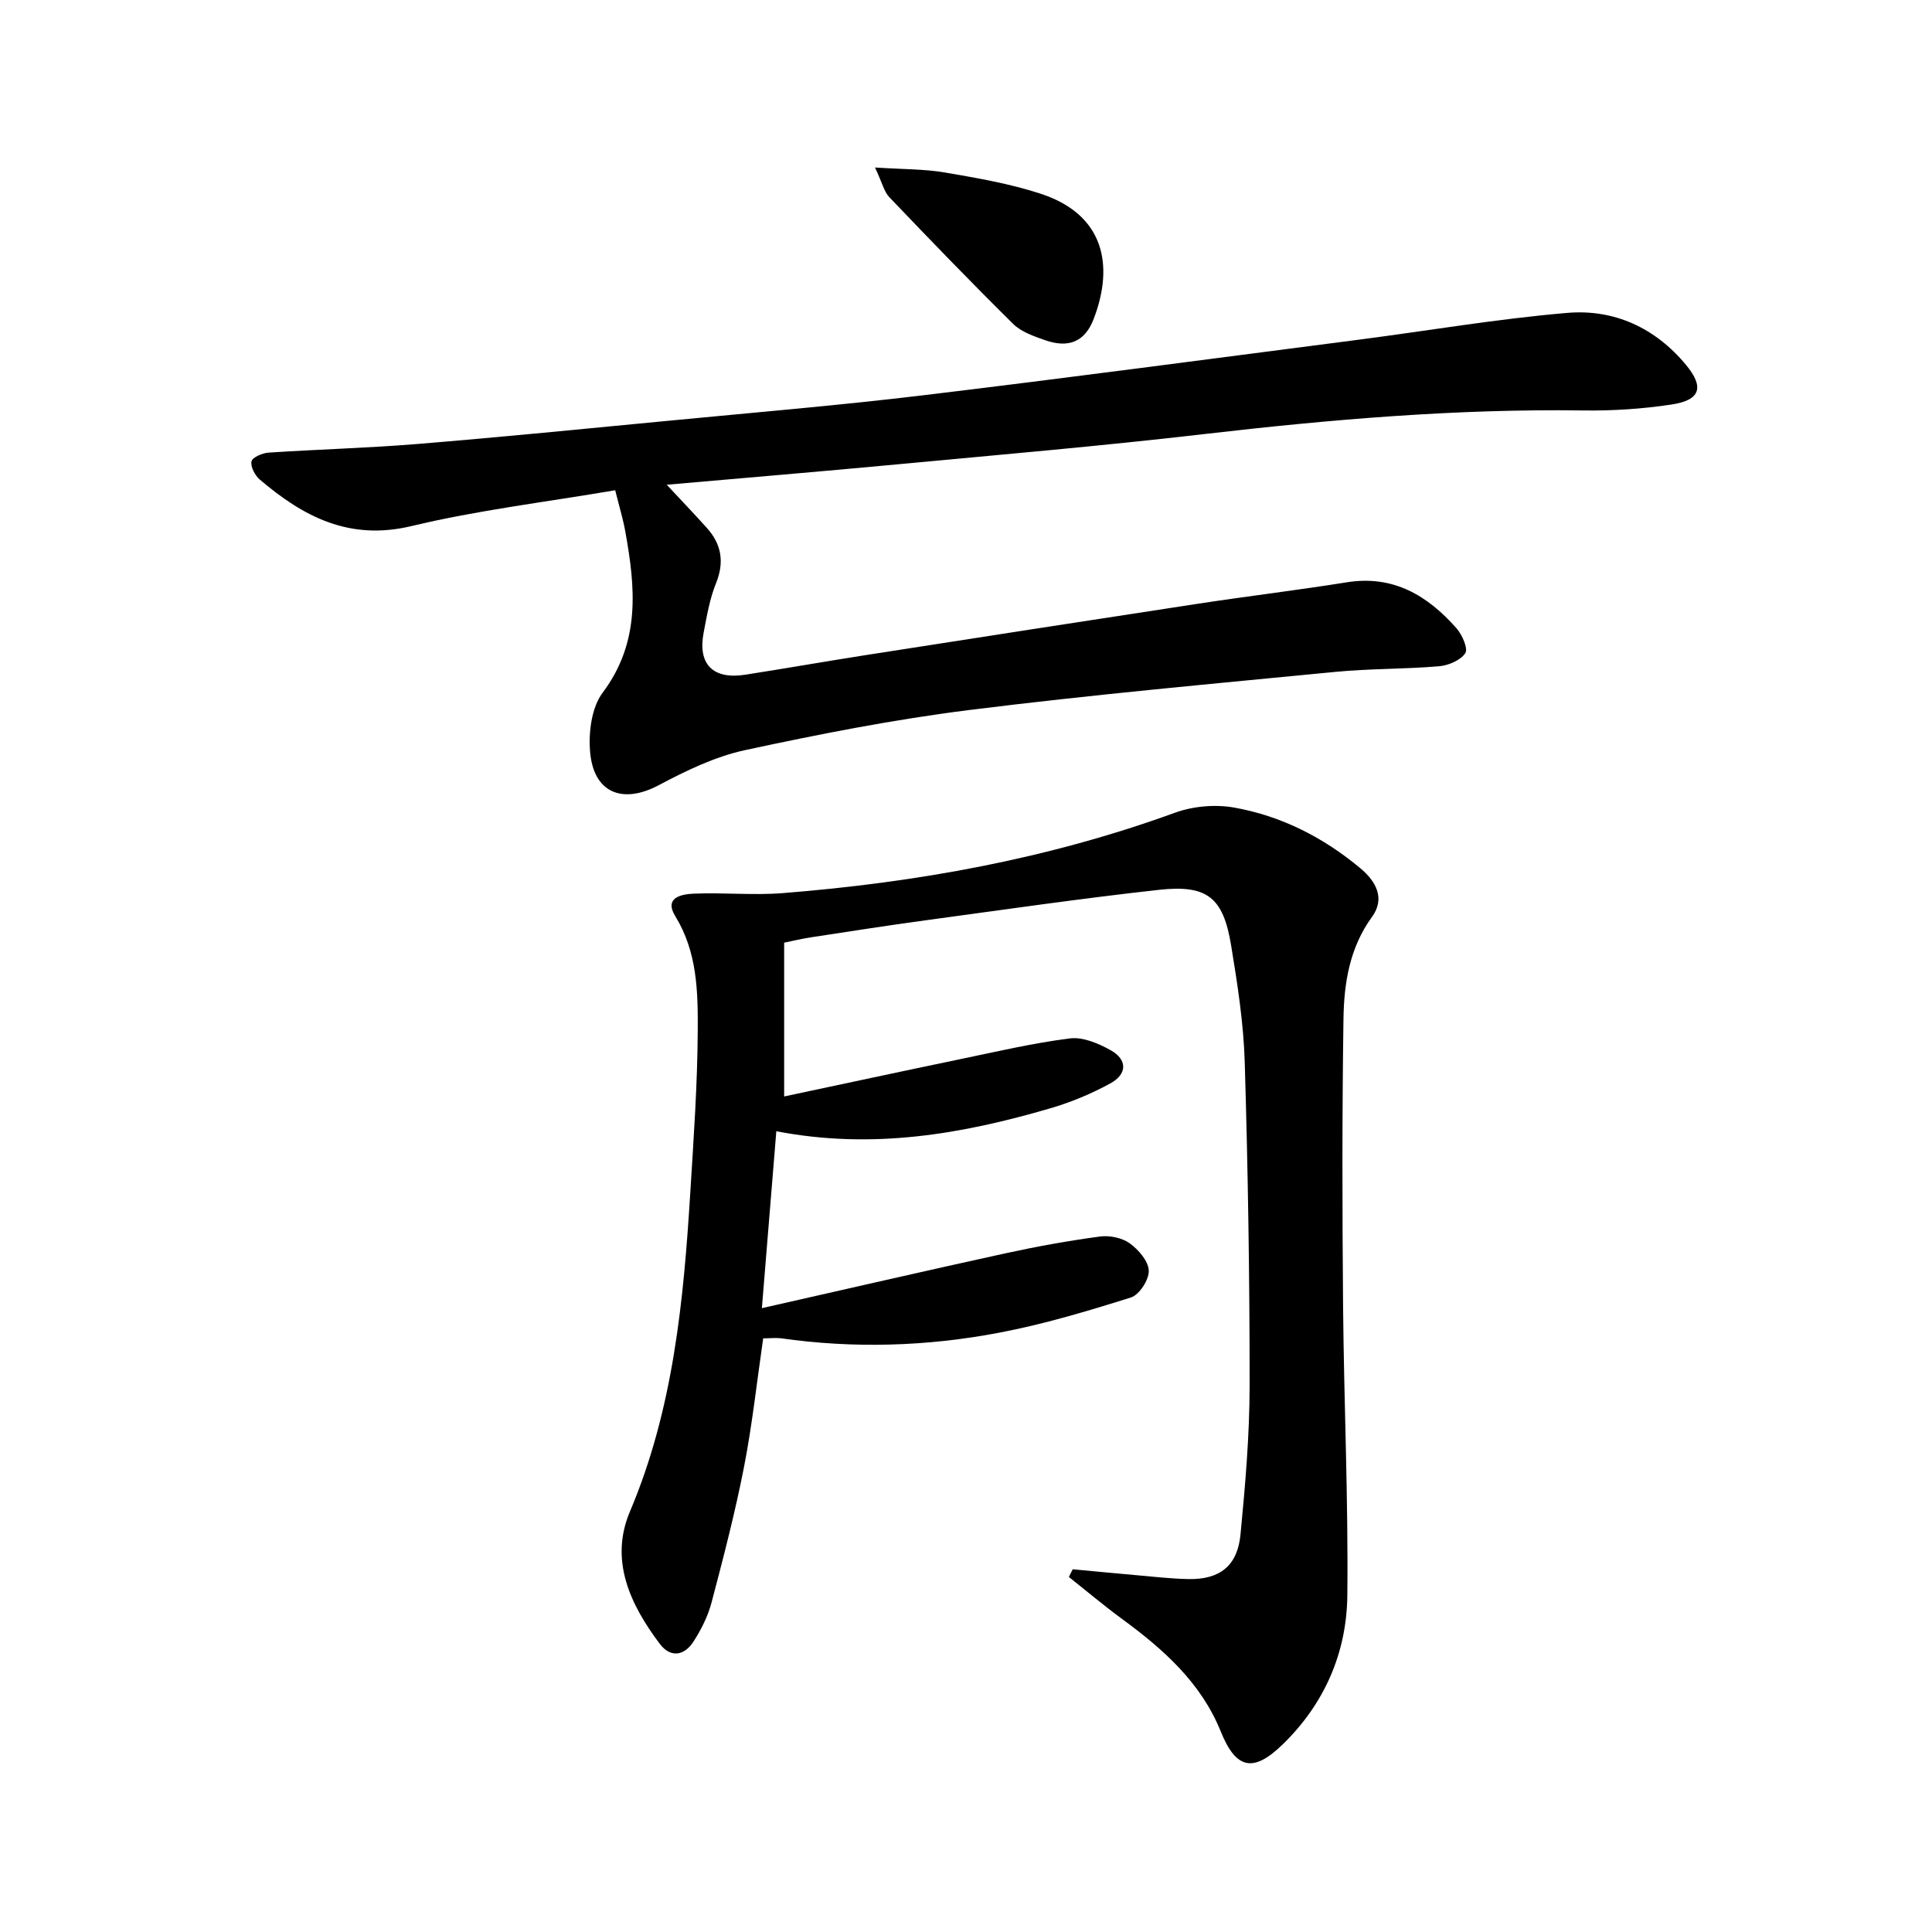 <svg enable-background="new 0 0 400 400" viewBox="0 0 400 400" xmlns="http://www.w3.org/2000/svg"><g fill="#010000"><path d="m158.01 277.09c-1.31 8.97-2.26 17.88-3.97 26.63-1.84 9.43-4.27 18.76-6.72 28.06-.75 2.84-2.14 5.61-3.74 8.09-1.89 2.94-4.75 3.44-6.98.47-6.14-8.16-10.45-17.3-6.18-27.39 9-21.25 11.11-43.65 12.51-66.25.69-11.11 1.47-22.24 1.53-33.37.05-8.07-.11-16.25-4.65-23.64-2.39-3.9 1.33-4.57 3.88-4.67 6.12-.25 12.28.37 18.37-.11 27.73-2.2 54.92-7.08 81.19-16.64 3.74-1.36 8.31-1.77 12.22-1.08 9.8 1.73 18.55 6.19 26.22 12.61 3.24 2.72 5.13 6.24 2.37 10.03-4.68 6.43-5.81 13.79-5.91 21.24-.29 19.79-.25 39.58-.08 59.37.18 19.97 1.09 39.94.88 59.9-.13 11.81-4.71 22.38-13.35 30.79-6.13 5.97-9.7 5.17-12.85-2.63-4.11-10.16-11.9-17.05-20.45-23.32-3.76-2.76-7.34-5.78-11-8.68.26-.53.53-1.07.79-1.6 4.34.41 8.69.83 13.03 1.21 3.64.32 7.29.75 10.94.82 6.47.12 10.14-2.72 10.77-9.21.99-10.25 1.88-20.56 1.89-30.85.01-22.31-.34-44.62-1.01-66.92-.24-8.1-1.5-16.2-2.82-24.22-1.63-9.92-4.93-12.6-14.93-11.5-16.17 1.79-32.28 4.13-48.4 6.32-7.89 1.07-15.76 2.31-23.64 3.51-1.91.29-3.79.75-5.57 1.11v31.84c12.5-2.65 24.41-5.22 36.35-7.7 7.59-1.57 15.16-3.36 22.83-4.32 2.68-.34 5.89 1.04 8.41 2.44 3.5 1.95 3.48 4.95-.08 6.89-3.9 2.13-8.1 3.88-12.36 5.13-18.32 5.36-36.87 8.6-56.77 4.76-.96 11.82-1.91 23.41-2.99 36.63 17.56-3.97 33.98-7.76 50.45-11.36 6.46-1.41 12.98-2.59 19.53-3.47 1.99-.27 4.56.25 6.15 1.39 1.83 1.31 3.9 3.69 3.97 5.67.07 1.88-1.95 5.01-3.7 5.56-8.99 2.83-18.08 5.55-27.32 7.3-14.94 2.84-30.05 3.3-45.18 1.14-1.11-.12-2.27.02-3.63.02z"/><path d="m127.37 101.5c-14.48 2.47-28.53 4.14-42.19 7.42-12.81 3.07-22.33-1.91-31.37-9.61-1.01-.86-1.97-2.66-1.74-3.78.17-.83 2.25-1.74 3.54-1.82 10.28-.68 20.58-.95 30.84-1.79 17.38-1.43 34.74-3.15 52.1-4.82 17.53-1.69 35.09-3.16 52.58-5.26 30.01-3.61 59.98-7.61 89.96-11.48 14.47-1.87 28.89-4.35 43.41-5.58 9.72-.82 18.27 3.12 24.62 10.83 3.76 4.56 2.92 7.23-2.98 8.13-6.05.92-12.25 1.33-18.38 1.24-26.34-.37-52.48 1.88-78.61 4.91-21.12 2.45-42.32 4.27-63.49 6.26-15.67 1.47-31.36 2.78-47.62 4.21 3.01 3.23 5.7 6.04 8.3 8.93 3.07 3.42 3.67 7.12 1.88 11.53-1.29 3.19-1.87 6.7-2.53 10.11-1.28 6.59 1.91 9.81 8.63 8.76 8.36-1.31 16.7-2.77 25.06-4.08 22.96-3.58 45.92-7.15 68.89-10.65 10.17-1.55 20.4-2.77 30.56-4.4 9.65-1.55 16.75 2.75 22.74 9.54 1.17 1.33 2.42 4.21 1.8 5.14-.99 1.48-3.48 2.53-5.42 2.7-7.12.61-14.31.47-21.42 1.16-25.3 2.46-50.62 4.74-75.84 7.9-15.6 1.96-31.11 5-46.49 8.32-6.2 1.34-12.2 4.27-17.87 7.27-7.45 3.94-13.45 1.59-14.16-6.96-.34-4.04.31-9.17 2.61-12.23 7.89-10.51 6.77-21.81 4.67-33.43-.47-2.58-1.24-5.09-2.08-8.47z"/><path d="m181.16 34.68c5.77.38 10.18.3 14.45 1.03 6.68 1.14 13.43 2.3 19.85 4.4 13.08 4.27 15.28 14.71 10.97 25.94-1.81 4.73-5.22 6.08-10.06 4.38-2.32-.81-4.91-1.7-6.59-3.35-8.71-8.6-17.21-17.41-25.67-26.27-1.07-1.13-1.44-2.92-2.95-6.13z"/></g></svg>